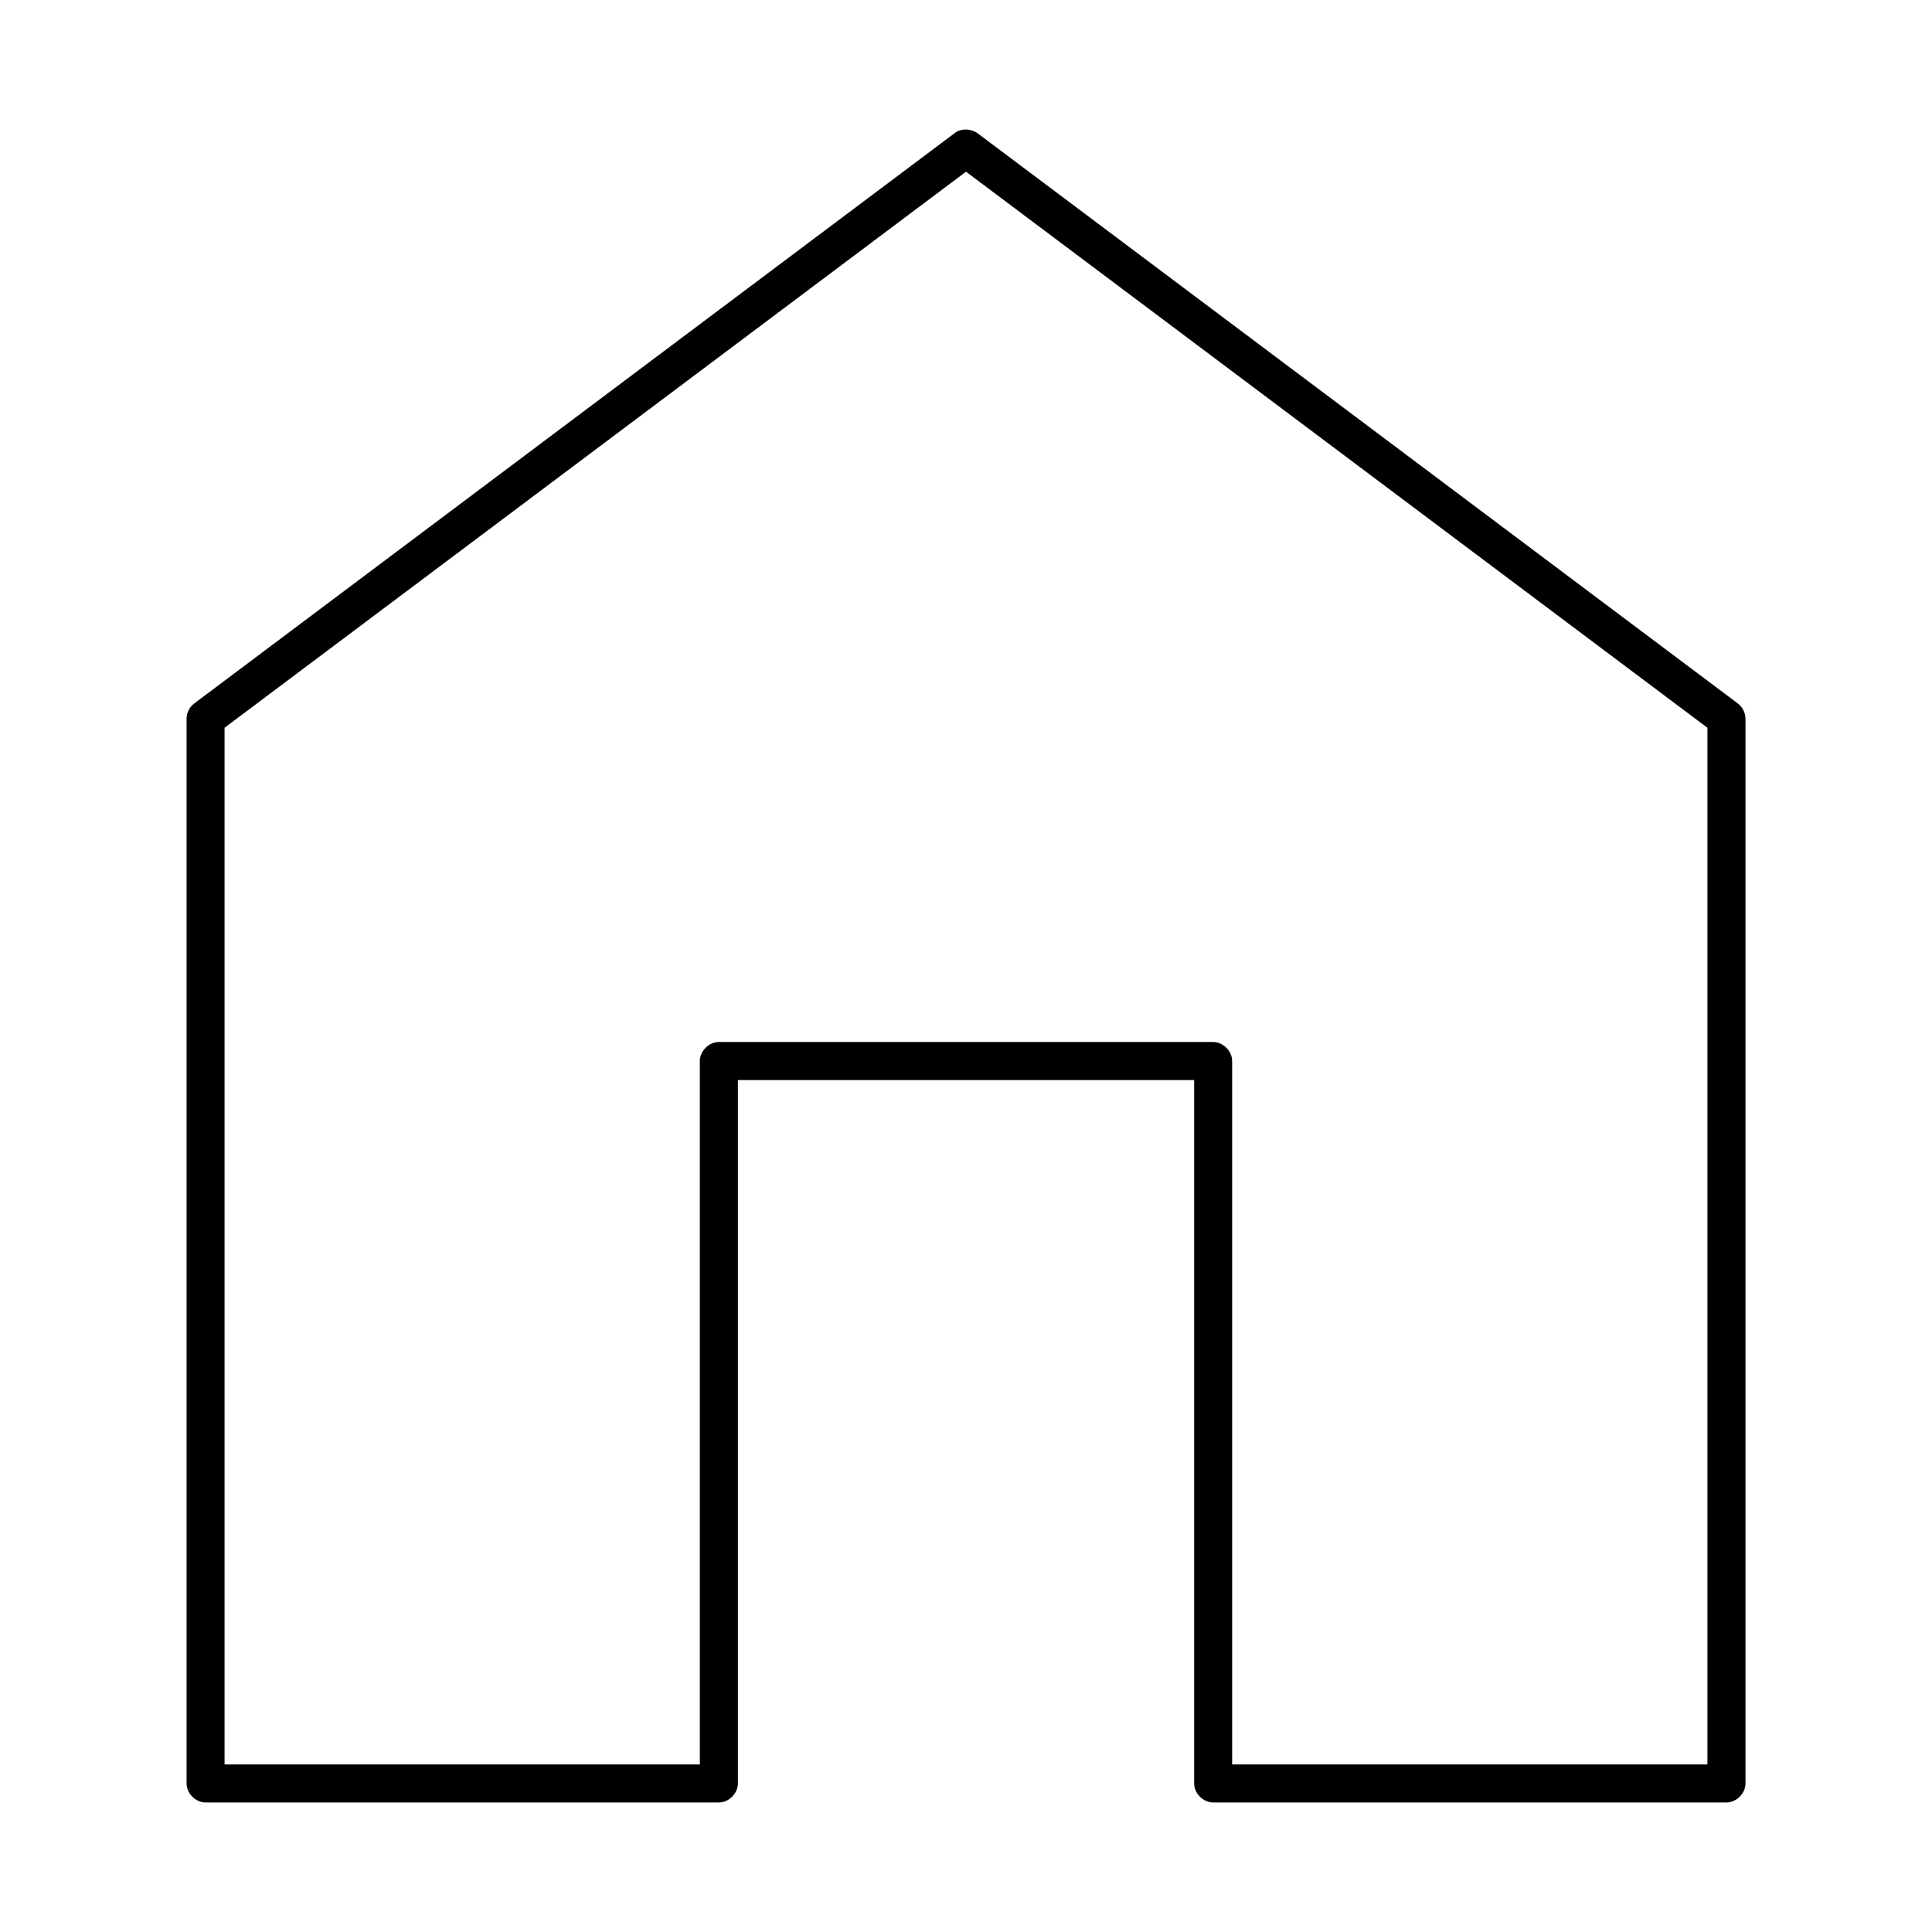 <?xml version="1.0" encoding="UTF-8"?>
<!-- The Best Svg Icon site in the world: iconSvg.co, Visit us! https://iconsvg.co -->
<svg fill="#000000" width="800px" height="800px" version="1.1" viewBox="144 144 512 512" xmlns="http://www.w3.org/2000/svg">
 <path d="m397.01 179.27-201.52 151.14c-1.273 0.941-2.059 2.512-2.047 4.094v282.13c0 2.637 2.398 5.039 5.039 5.039h136.03c2.637 0 5.039-2.398 5.039-5.039v-186.41h120.91v186.41c0 2.637 2.398 5.039 5.039 5.039h136.03c2.637 0 5.039-2.398 5.039-5.039v-282.13c0-1.582-0.773-3.152-2.047-4.094l-201.52-151.14c-2.465-1.625-5.152-0.828-5.984 0zm2.992 10.234 196.48 147.36v274.73h-125.95v-186.41c0-2.637-2.398-5.039-5.039-5.039h-130.99c-2.637 0-5.039 2.398-5.039 5.039v186.41h-125.95v-274.73z"/>
</svg>